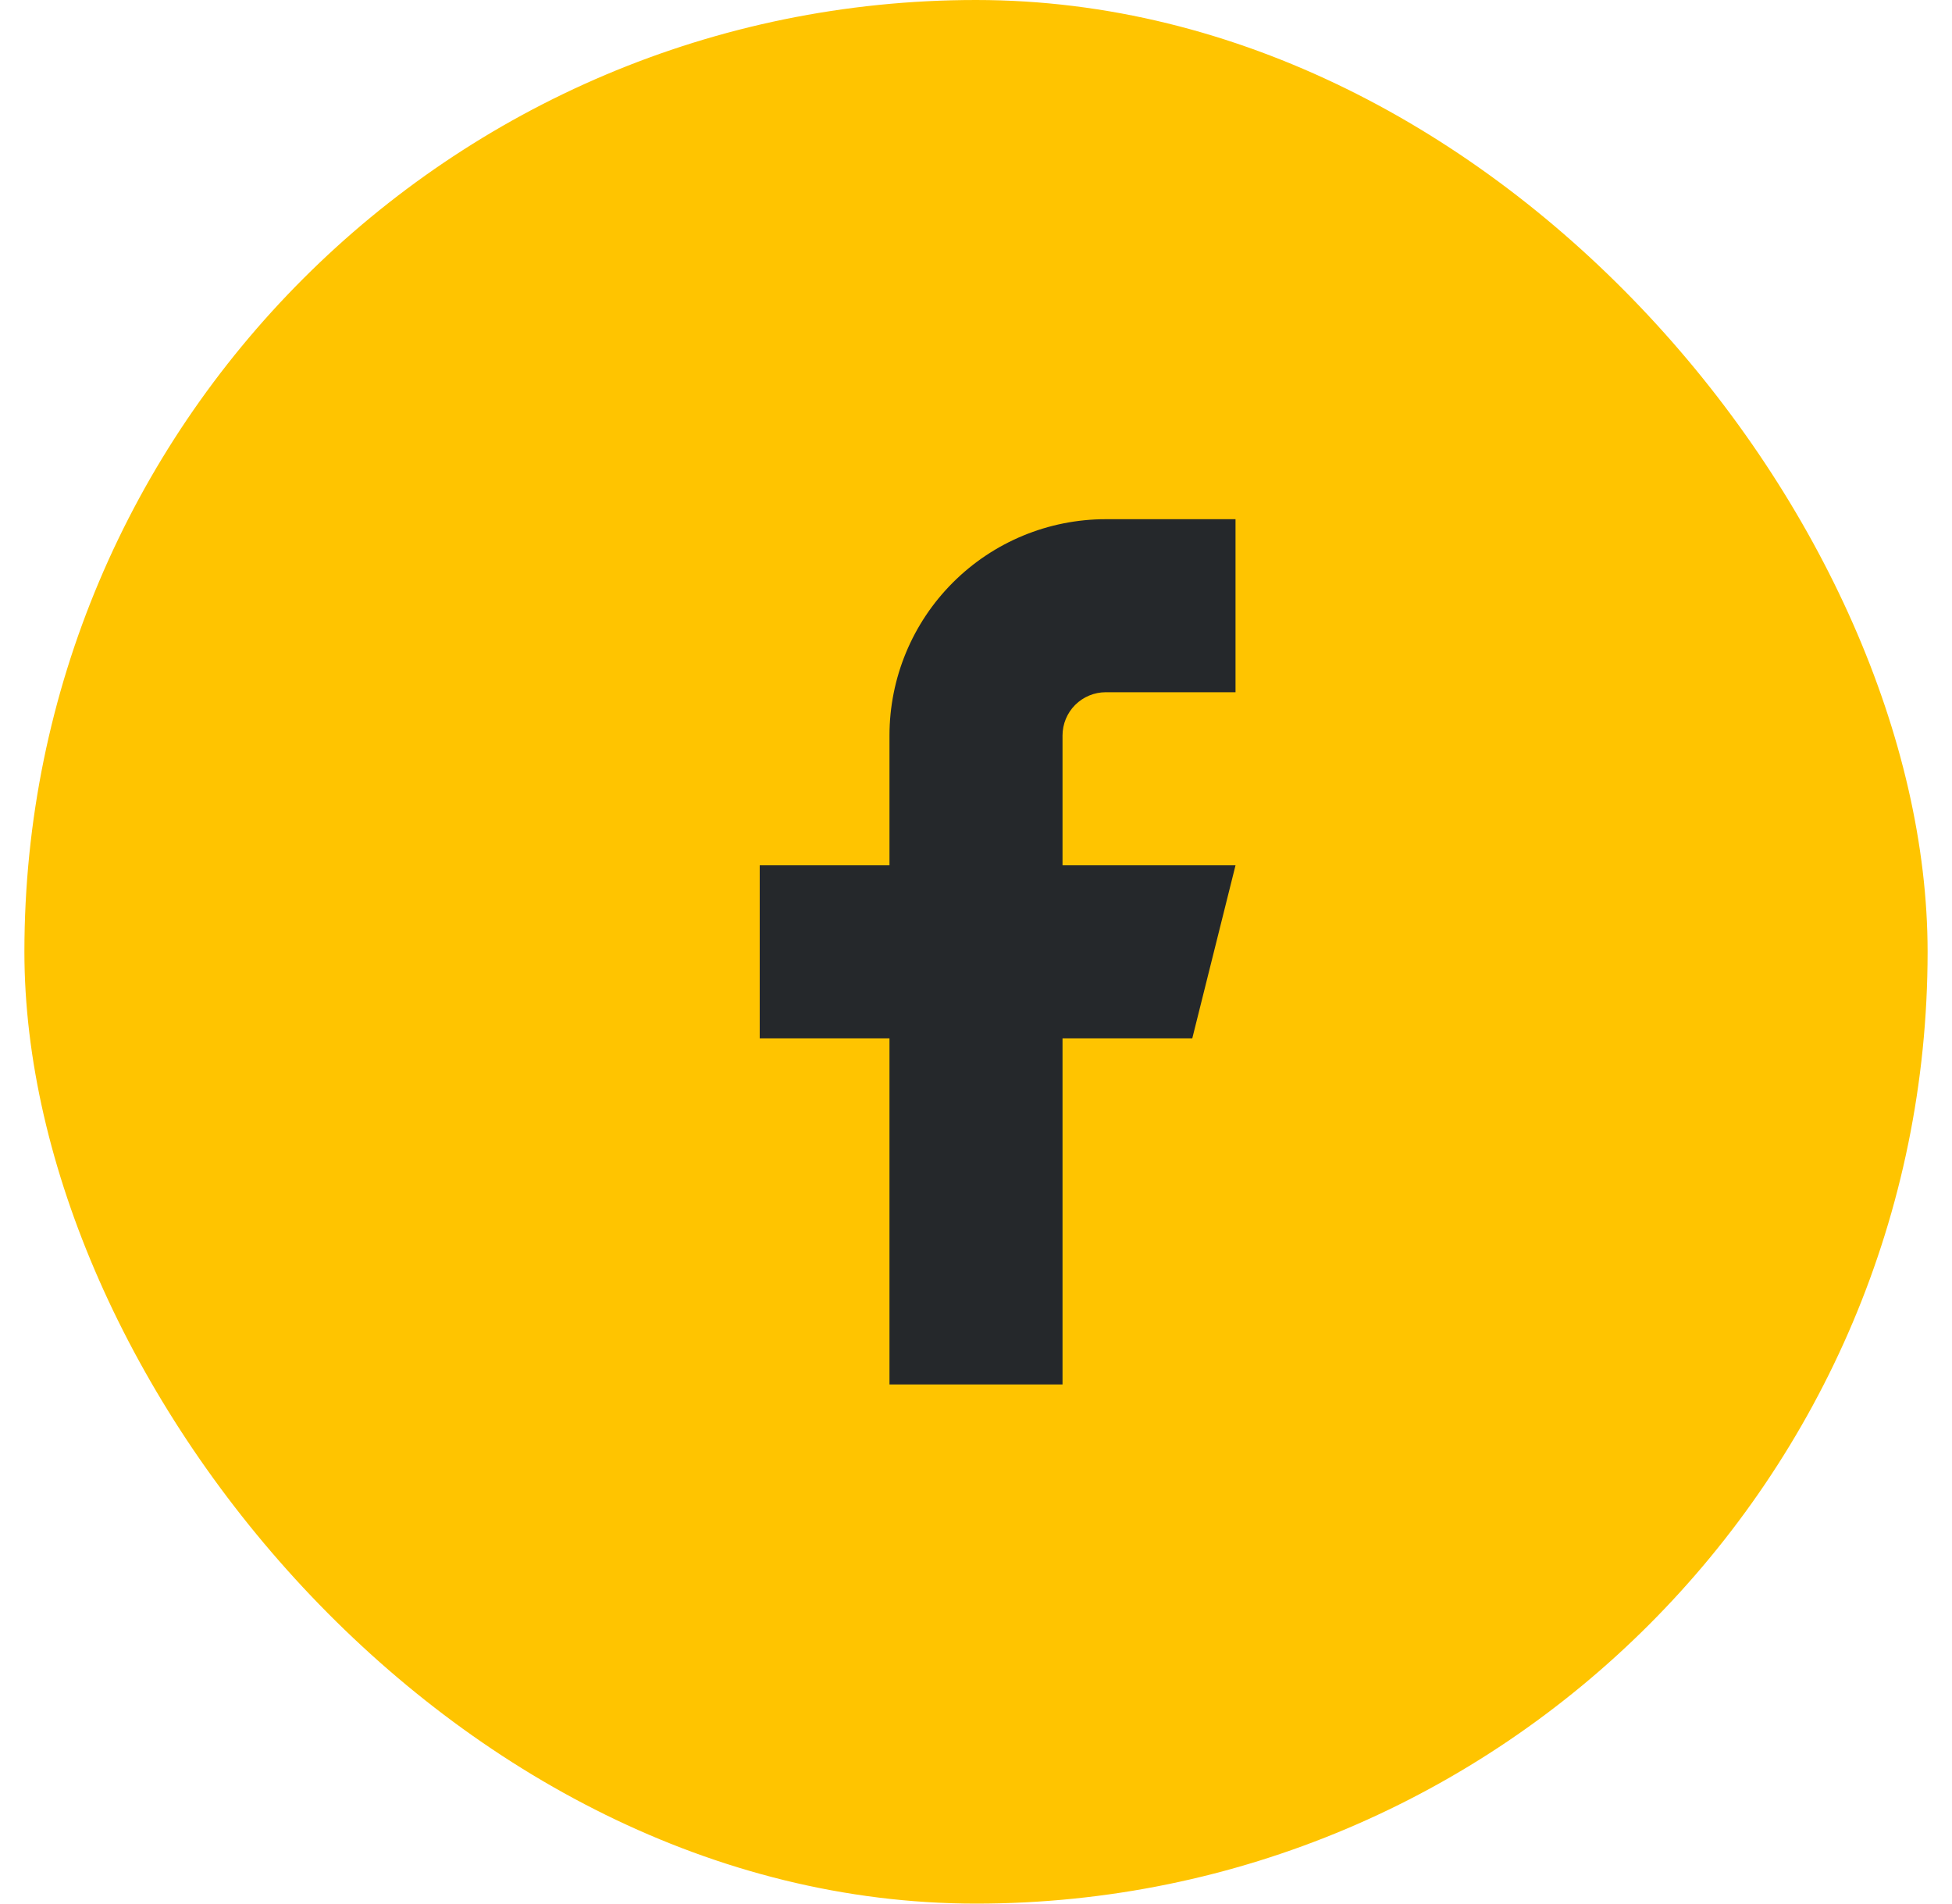 <?xml version="1.0" encoding="UTF-8"?>
<svg xmlns="http://www.w3.org/2000/svg" width="40" height="39" viewBox="0 0 40 39" fill="none">
  <rect x="0.5" width="39" height="39" rx="19.5" fill="#FFC400"></rect>
  <path d="M25.318 10.637H22.659C21.484 10.637 20.357 11.104 19.526 11.935C18.694 12.766 18.227 13.893 18.227 15.069V17.728H15.568V21.273H18.227V28.364H21.773V21.273H24.432L25.318 17.728H21.773V15.069C21.773 14.834 21.866 14.608 22.032 14.442C22.199 14.276 22.424 14.182 22.659 14.182H25.318V10.637Z" fill="#25282B"></path>
</svg>
